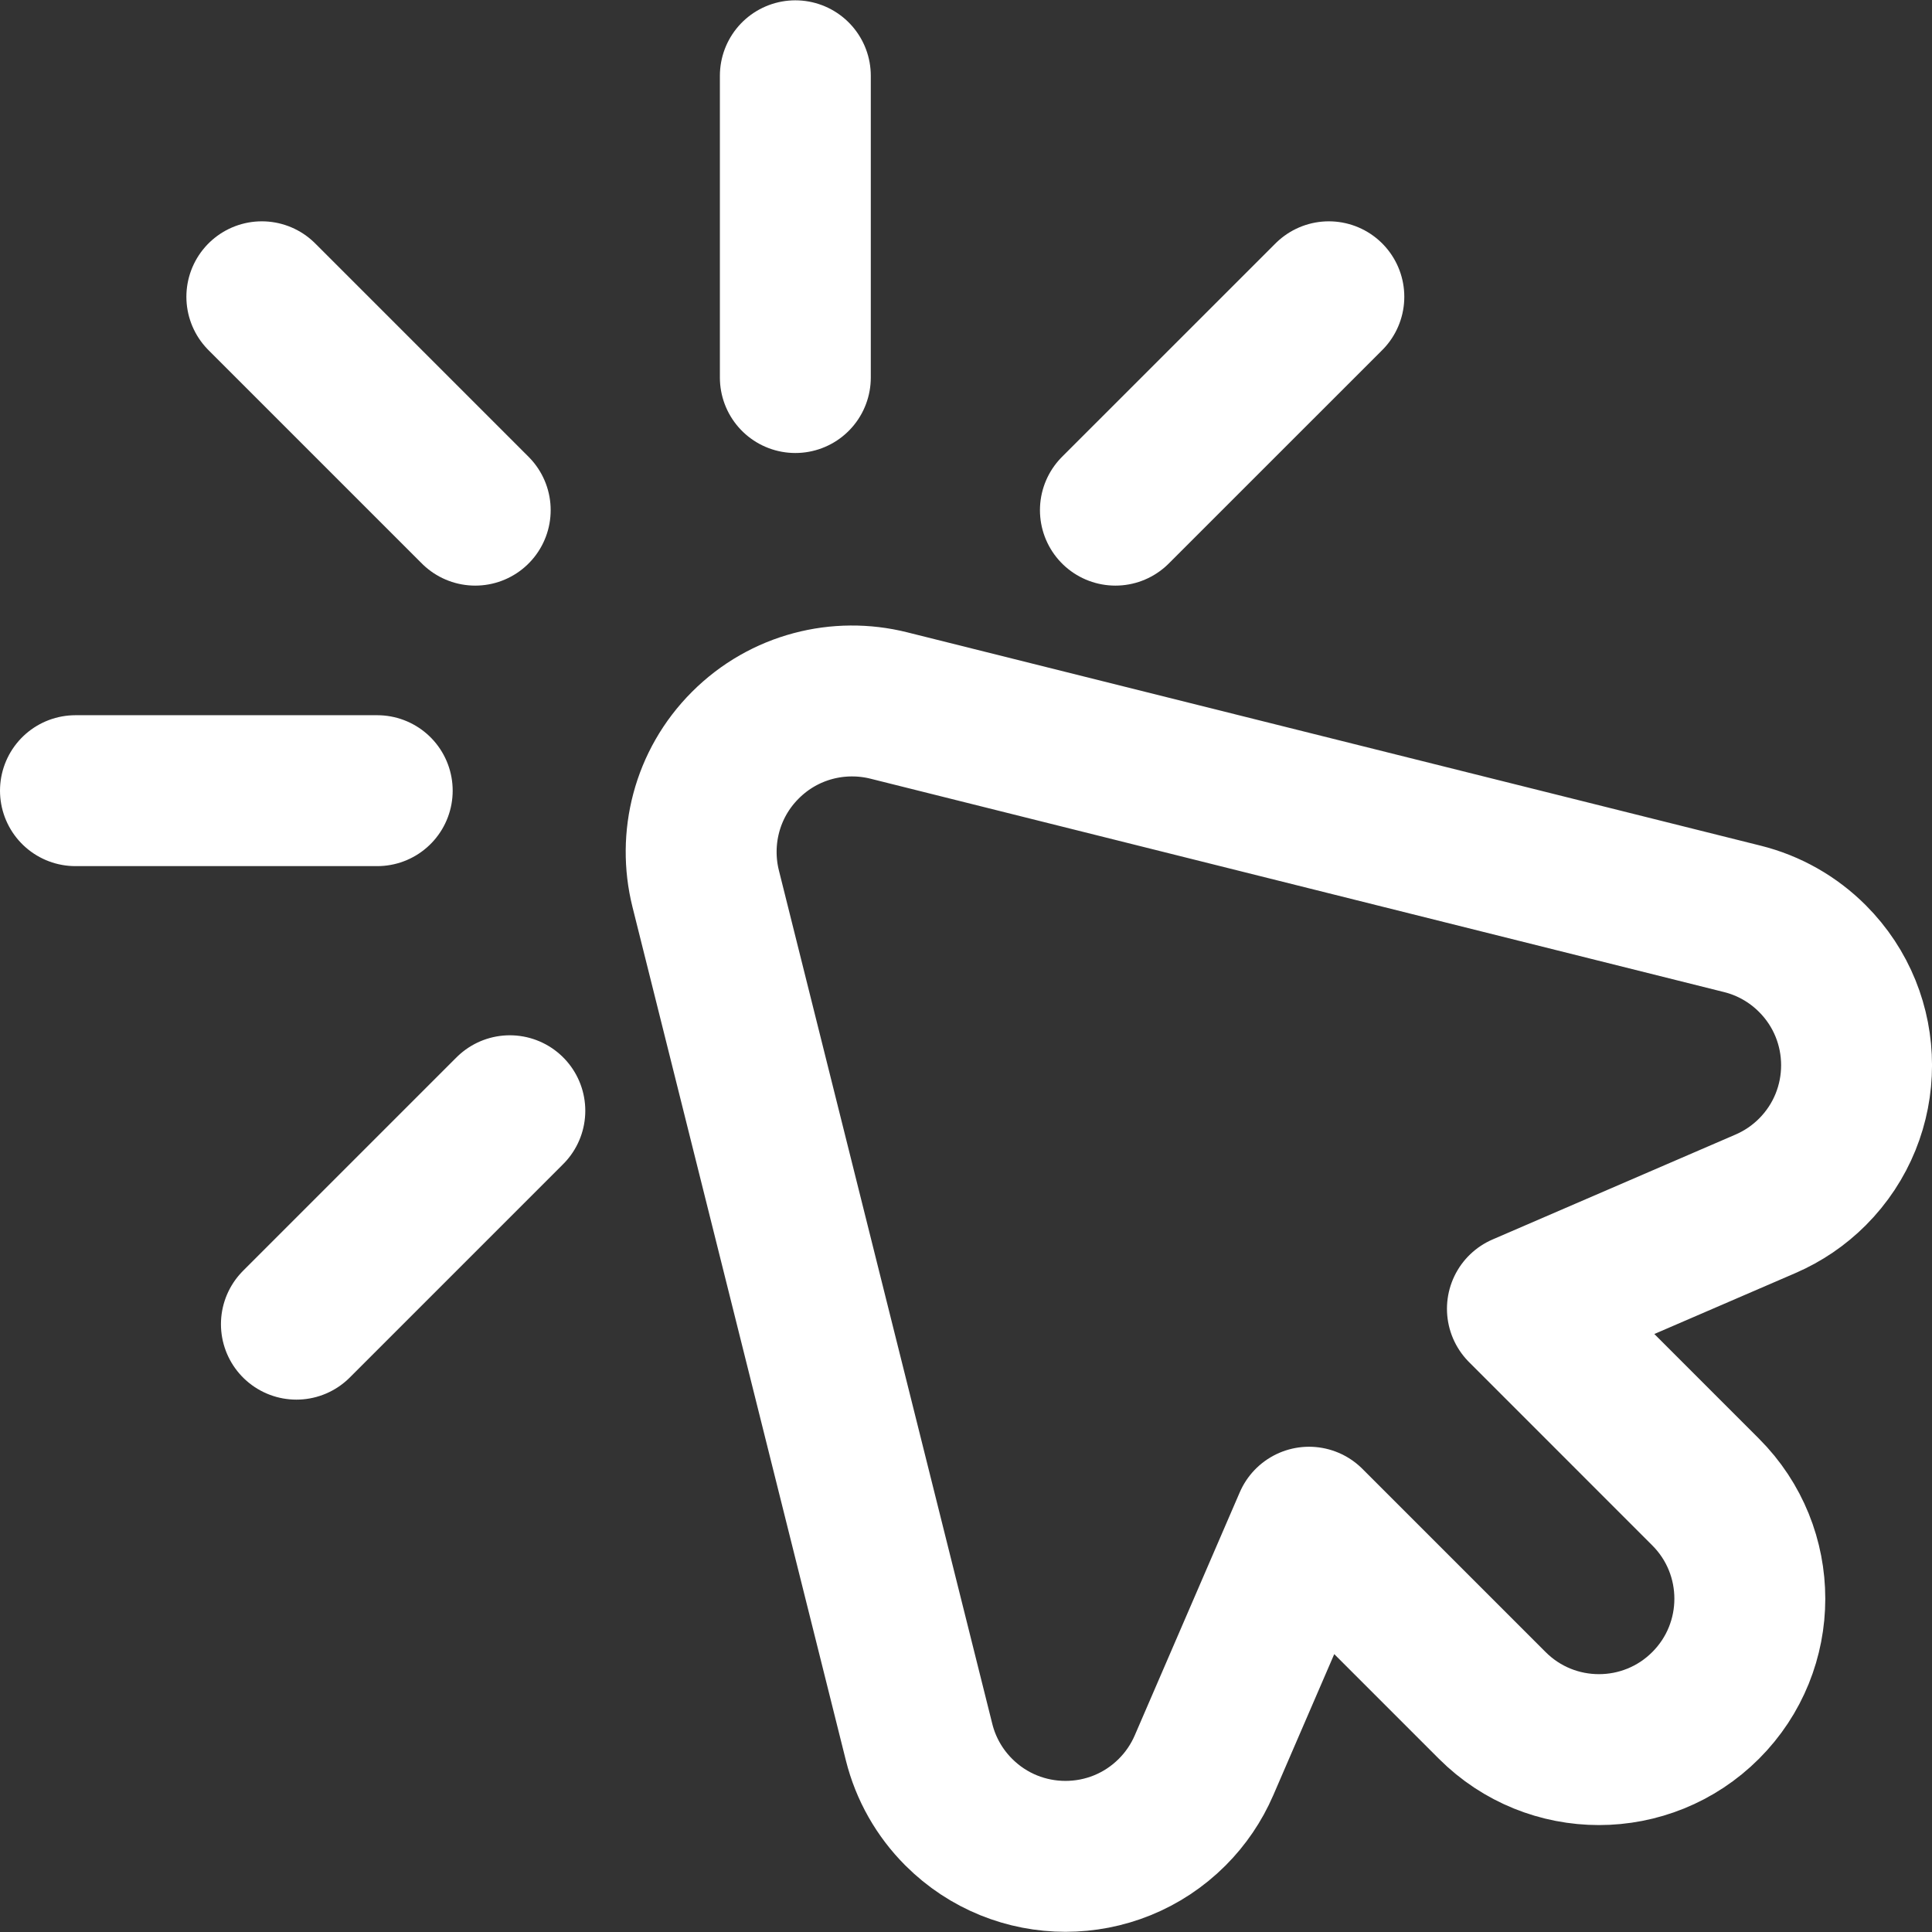 <svg xmlns="http://www.w3.org/2000/svg" fill="none" viewBox="0 0 36 36" height="36" width="36">
<rect x="0" y="0" width="36" height="36" fill="#333333" stroke="none"/>
<path stroke-linejoin="round" stroke-linecap="round" stroke-miterlimit="10" stroke-width="2.812" stroke="white" d="M7.029 14.733H1.406M9.5 20.697L5.523 24.674M24.761 5.53L20.784 9.506M14.82 1.412V7.035M4.879 5.53L8.855 9.506M28.368 24.387L31.782 27.802C32.88 28.9 32.88 30.68 31.782 31.778C30.684 32.876 28.904 32.876 27.806 31.778L24.392 28.364L22.435 32.894C22.294 33.22 22.093 33.516 21.842 33.767C20.744 34.865 18.963 34.865 17.865 33.767C17.505 33.407 17.249 32.957 17.126 32.463L13.149 16.558C12.918 15.631 13.164 14.609 13.889 13.885C14.614 13.16 15.635 12.914 16.562 13.146L32.467 17.122C32.961 17.245 33.411 17.501 33.771 17.861C34.869 18.959 34.869 20.739 33.771 21.838C33.52 22.089 33.224 22.29 32.898 22.431L28.368 24.387Z"></path>
</svg>
